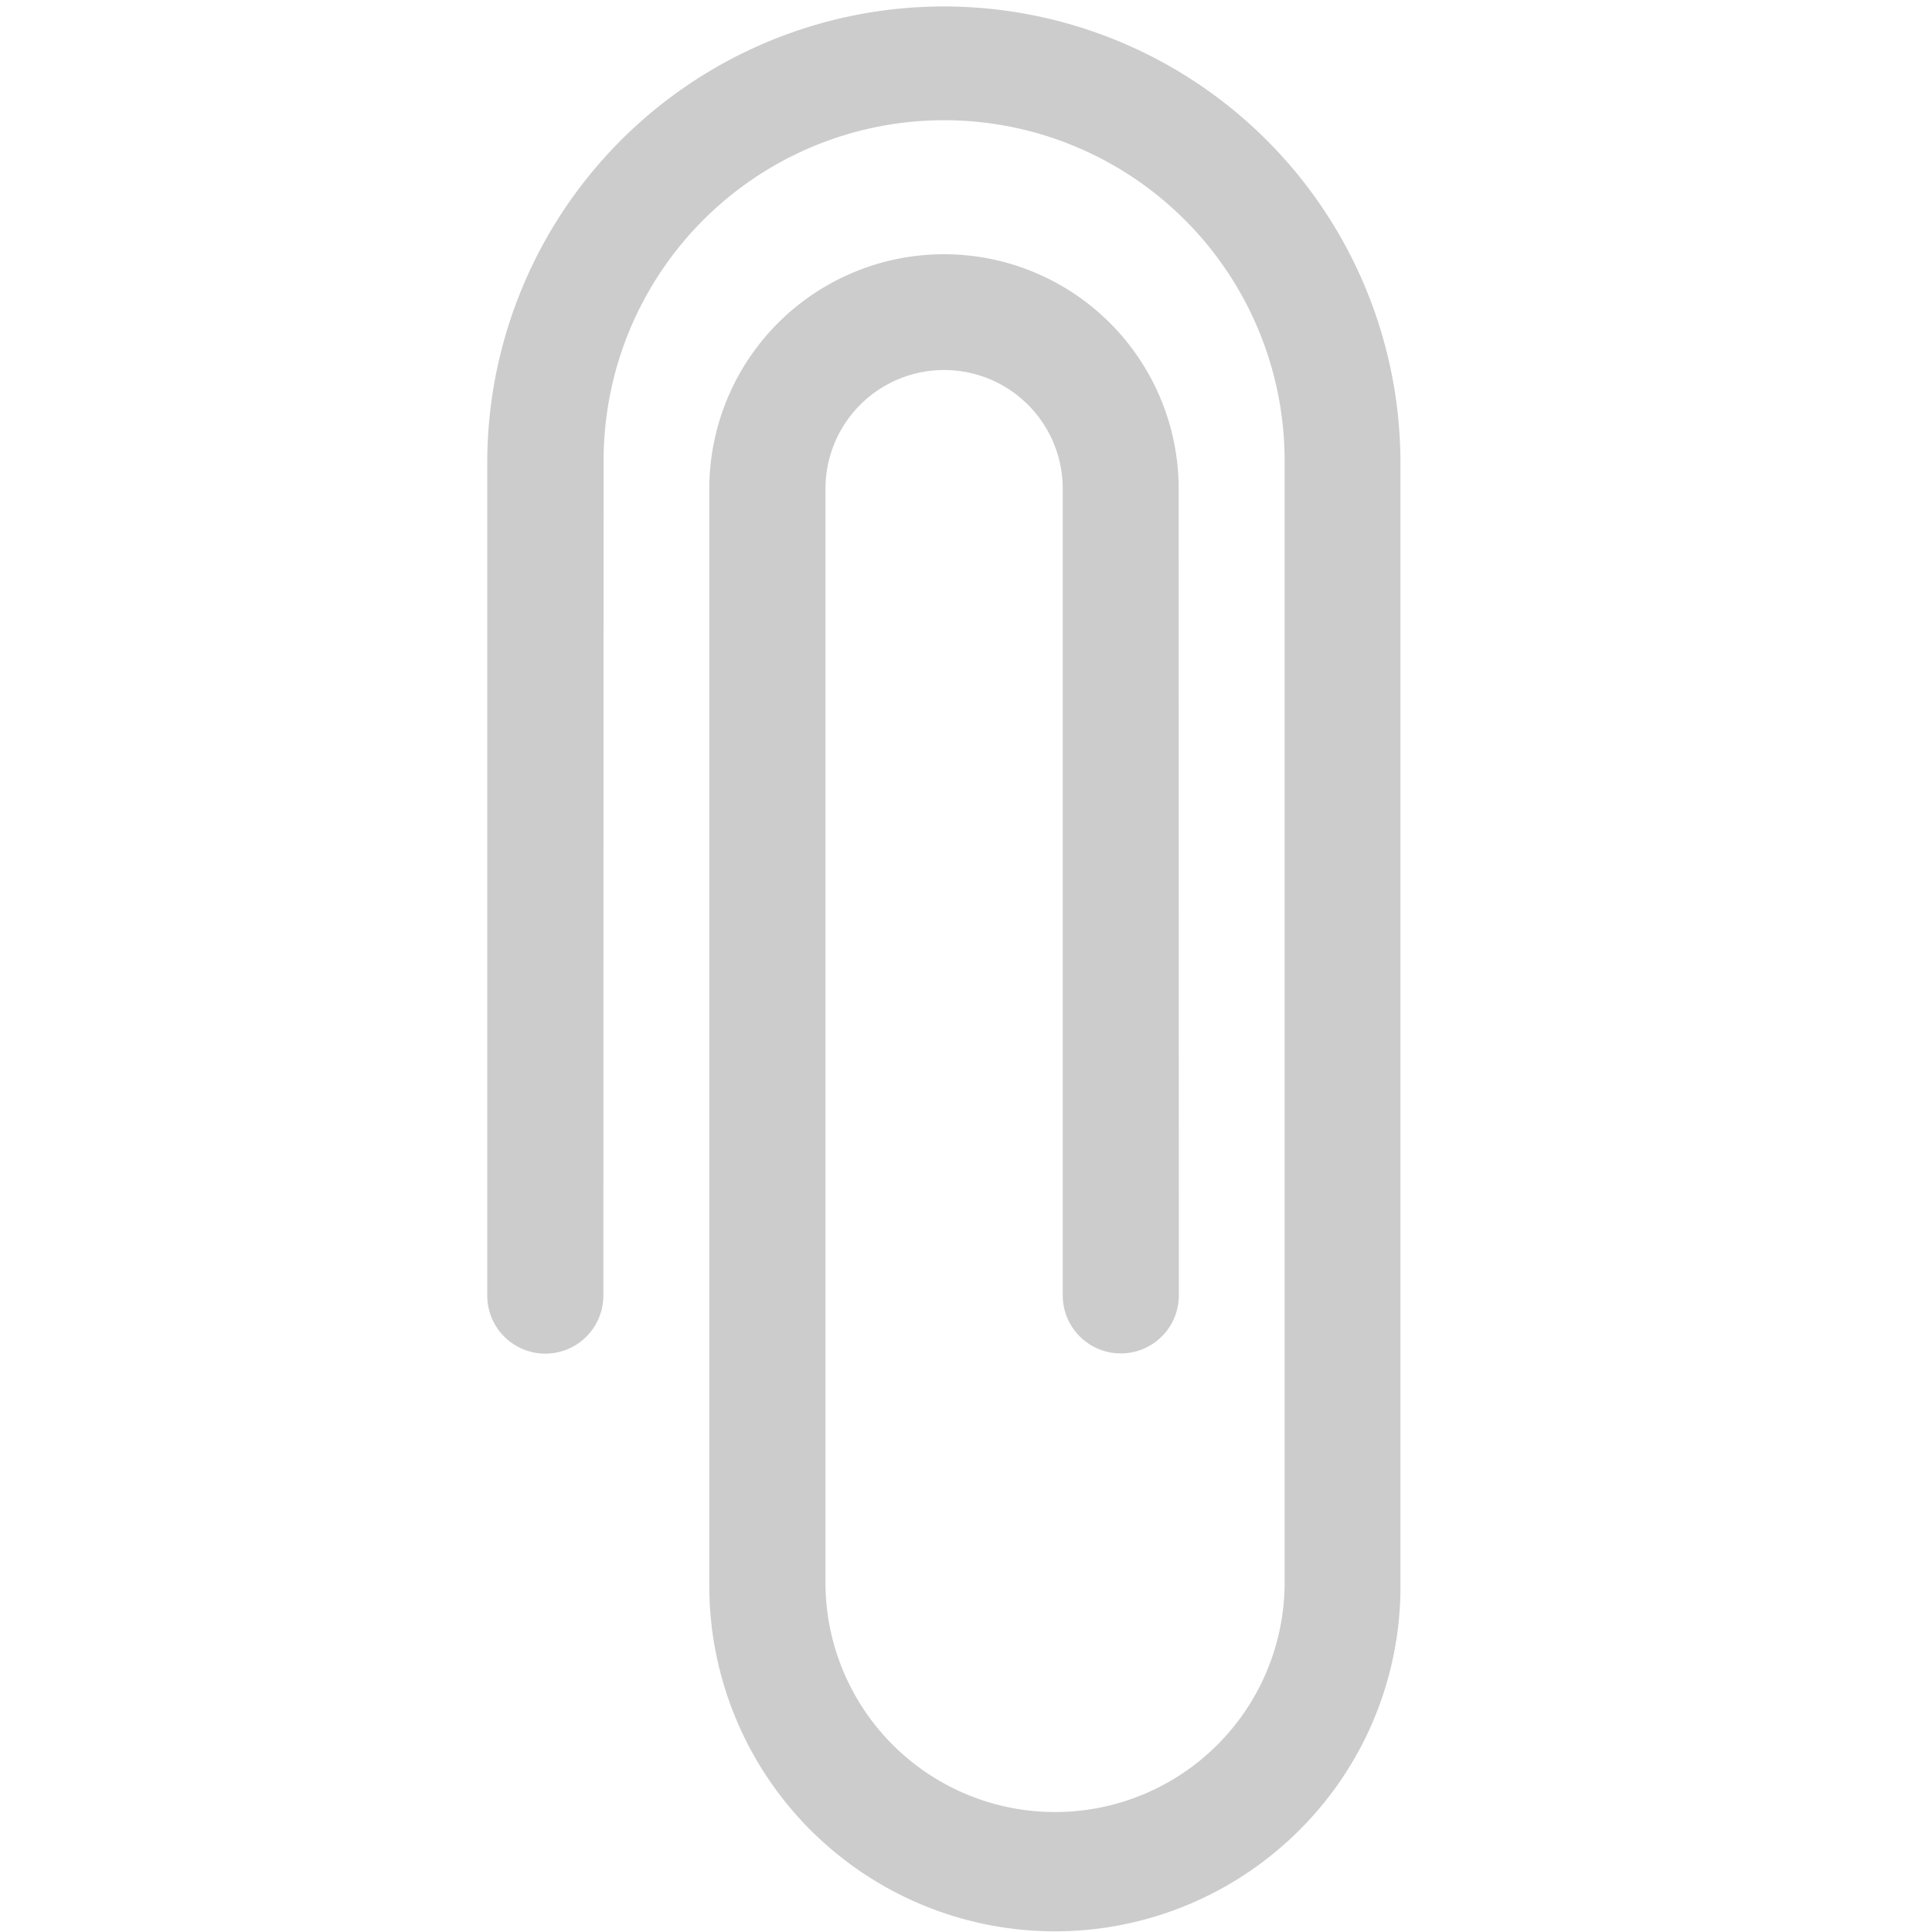 <svg xmlns="http://www.w3.org/2000/svg" xmlns:xlink="http://www.w3.org/1999/xlink" width="24" height="24" viewBox="0 0 24 24">
  <defs>
    <clipPath id="clip-icon-clip">
      <rect width="24" height="24"/>
    </clipPath>
  </defs>
  <g id="icon-clip" clip-path="url(#clip-icon-clip)">
    <g id="paperclip" transform="translate(-15.934 25.394) rotate(-45)">
      <path id="Trazado_56" data-name="Trazado 56" d="M24.561,20.8a4.294,4.294,0,0,1-3.036-7.33l9.634-9.634a2.915,2.915,0,0,1,4.123,4.123L28.2,15.044a.721.721,0,1,1-1.02-1.02l7.086-7.086a1.473,1.473,0,1,0-2.084-2.084l-9.634,9.634a2.852,2.852,0,0,0,4.033,4.033l9.86-9.86a4.23,4.23,0,1,0-5.982-5.982L23.143,9.991a.721.721,0,0,1-1.02-1.02l7.313-7.313A5.672,5.672,0,1,1,37.457,9.68l-9.86,9.86A4.266,4.266,0,0,1,24.561,20.8Z" transform="translate(0 0)" fill="#ccc"/>
    </g>
  </g>
</svg>
